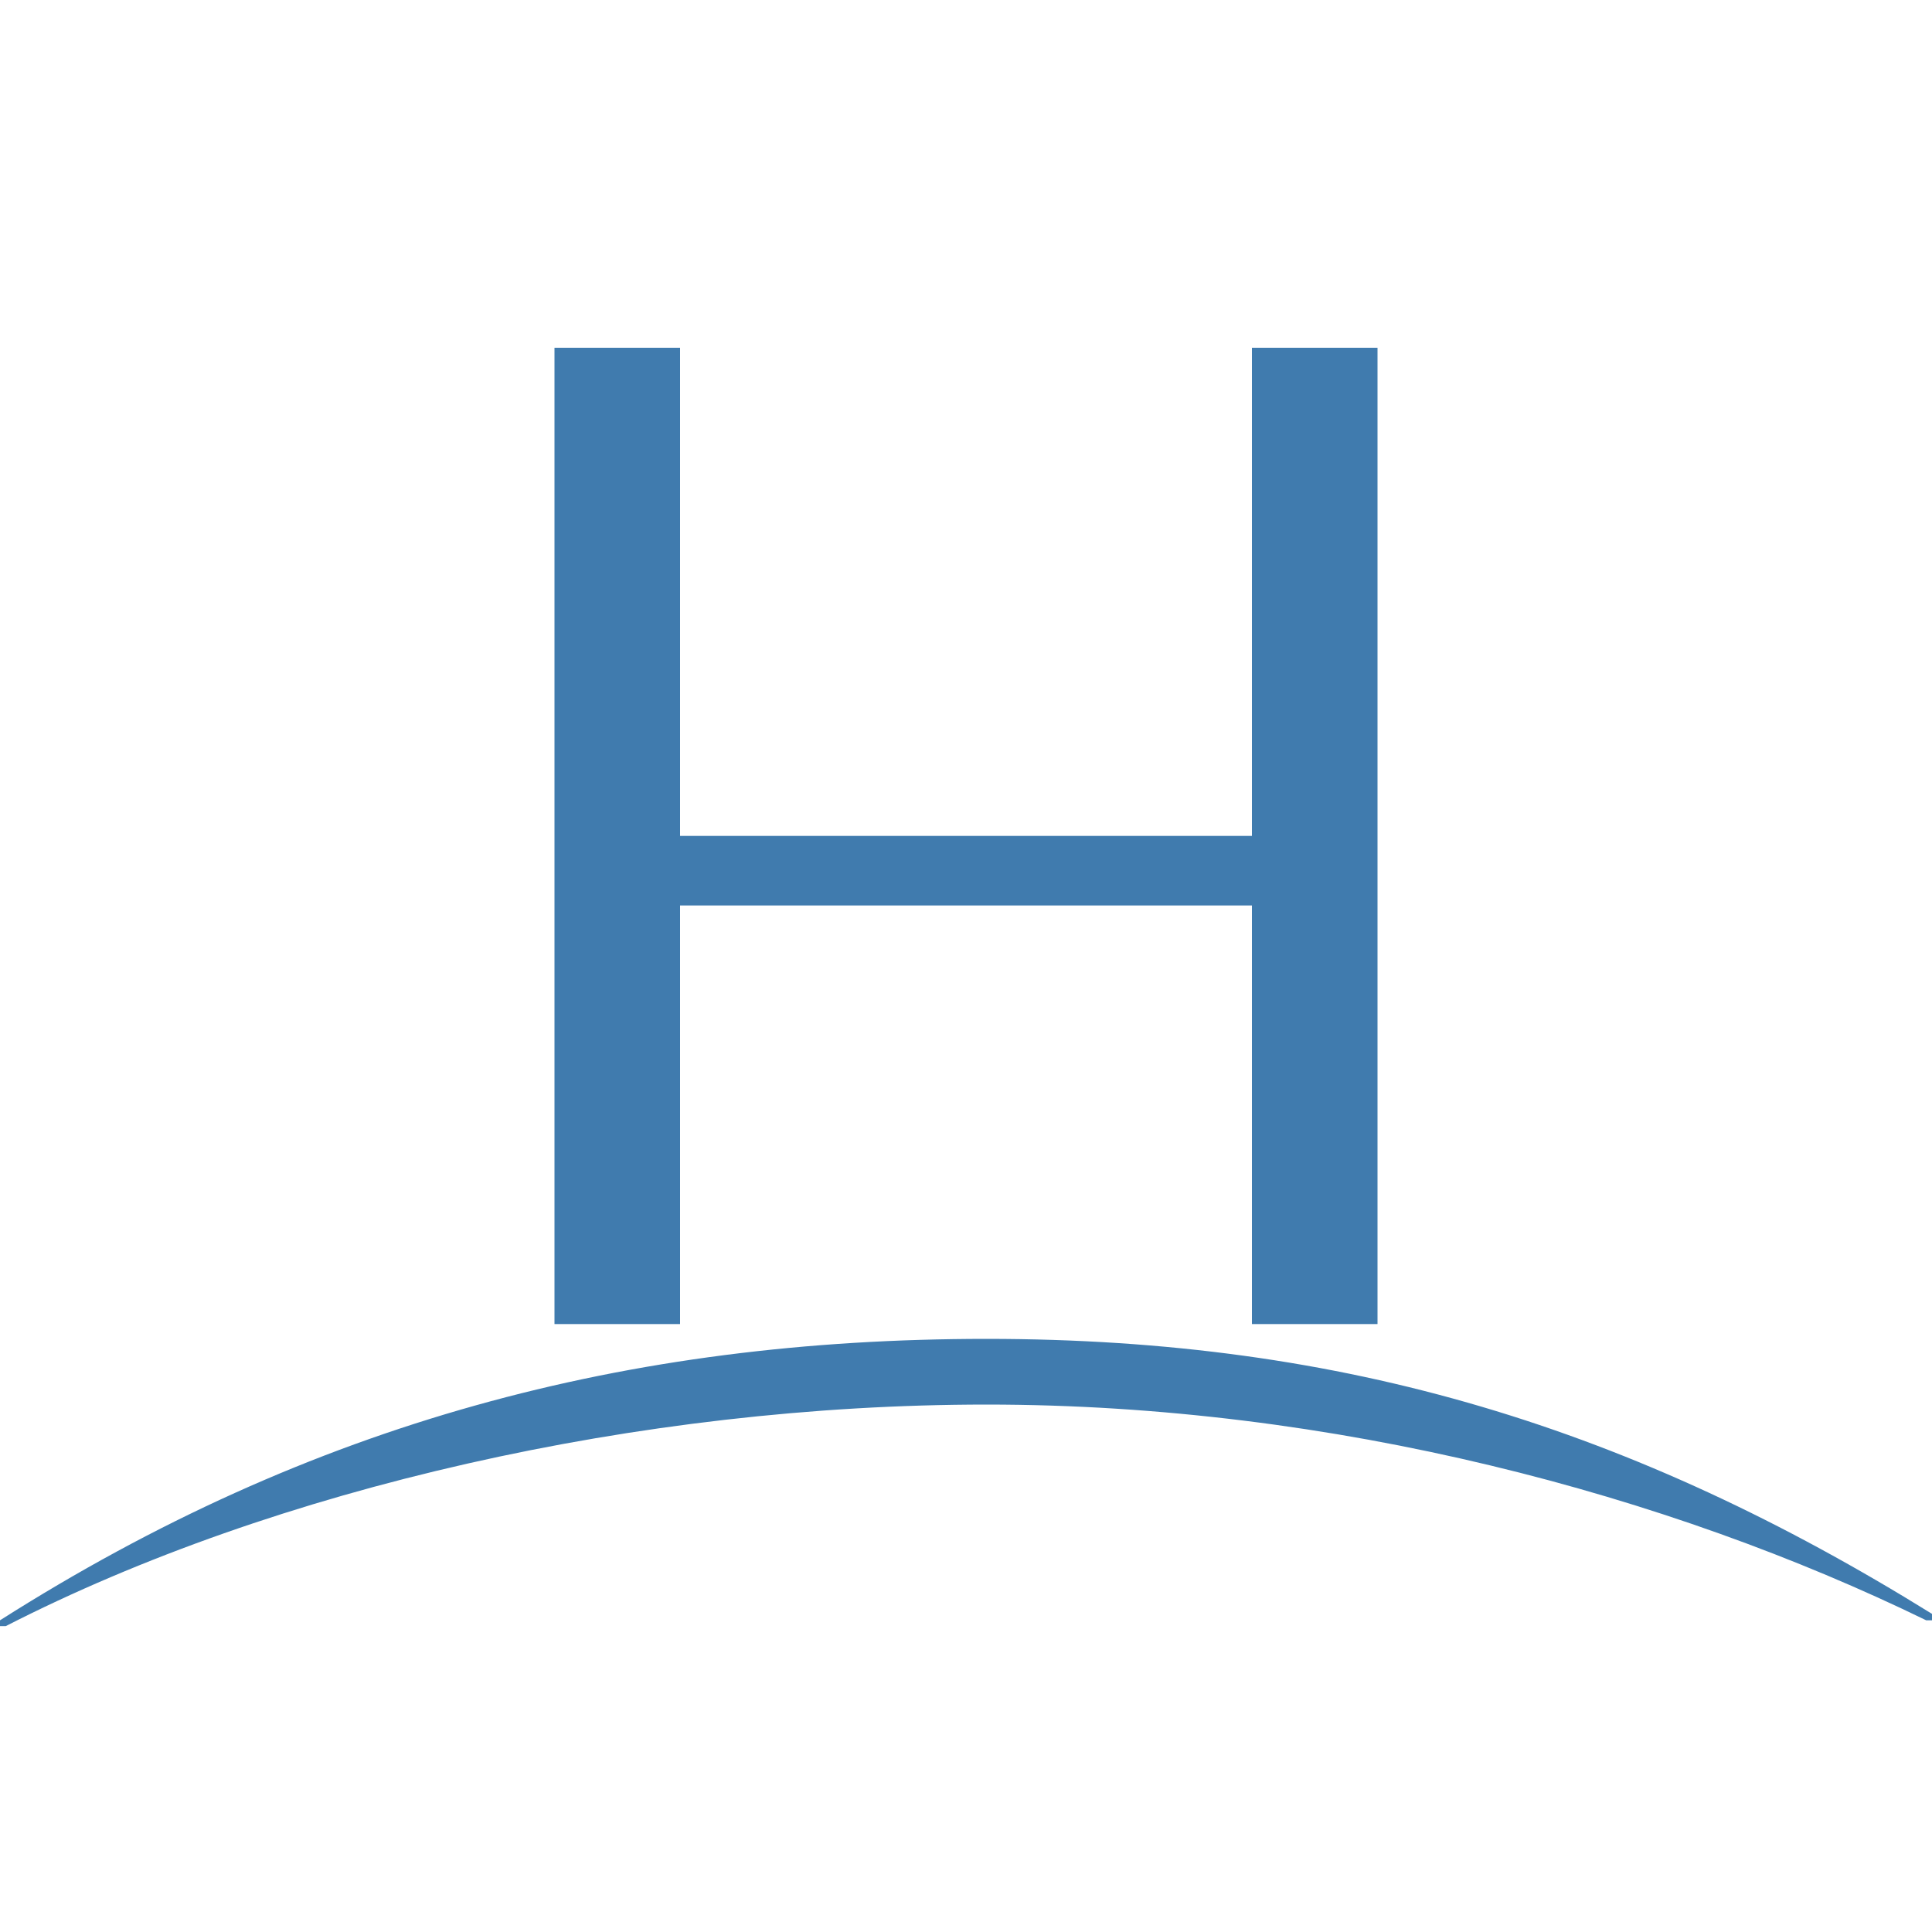 <?xml version="1.0" encoding="UTF-8"?>
<!DOCTYPE svg PUBLIC "-//W3C//DTD SVG 1.1//EN" "http://www.w3.org/Graphics/SVG/1.1/DTD/svg11.dtd">
<!-- Creator: CorelDRAW -->
<svg xmlns="http://www.w3.org/2000/svg" xml:space="preserve" width="30px" height="30px" version="1.1" style="shape-rendering:geometricPrecision; text-rendering:geometricPrecision; image-rendering:optimizeQuality; fill-rule:evenodd; clip-rule:evenodd"
viewBox="0 0 30 30"
 xmlns:xlink="http://www.w3.org/1999/xlink"
 xmlns:xodm="http://www.corel.com/coreldraw/odm/2003"
 sodipodi:docname="1-azimut-hotel.svg"
 inkscape:version="1.1.1 (3bf5ae0d25, 2021-09-20)"
 xmlns:inkscape="http://www.inkscape.org/namespaces/inkscape"
 xmlns:sodipodi="http://sodipodi.sourceforge.net/DTD/sodipodi-0.dtd"
 xmlns:svg="http://www.w3.org/2000/svg">
 <defs>
  <style type="text/css">
   <![CDATA[
    .fil0 {fill:#407BAE}
   ]]>
  </style>
 </defs>
 <g id="Слой_x0020_1">
  <sodipodi:namedview id="namedview41" pagecolor="#ffffff" bordercolor="#666666" borderopacity="1.0" inkscape:pageshadow="2" inkscape:pageopacity="0.0" inkscape:pagecheckerboard="0" showgrid="false" inkscape:zoom="3.3205734" inkscape:cx="24.092224" inkscape:cy="77.546847" inkscape:window-width="1920" inkscape:window-height="1129" inkscape:window-x="-8" inkscape:window-y="-8" inkscape:window-maximized="1" inkscape:current-layer="g32"/>
  <g id="_1310383031328">
   <polygon class="fil0" points="10.56,5.4 10.56,12.98 19.44,12.98 19.44,5.4 21.39,5.4 21.39,20.56 19.44,20.56 19.44,14.06 10.56,14.06 10.56,20.56 8.61,20.56 8.61,5.4 "/>
   <path class="fil0" d="M15.32 21.81c5.39,0 10.59,1.4 14.59,3.35l0.09 0 0 -0.1c-4.64,-2.88 -9.1,-4.27 -14.68,-4.27 -5.57,0 -10.49,1.3 -15.32,4.37l0 0.09 0.09 0c4.18,-2.14 9.85,-3.44 15.23,-3.44z"/>
  </g>
 </g>
</svg>
